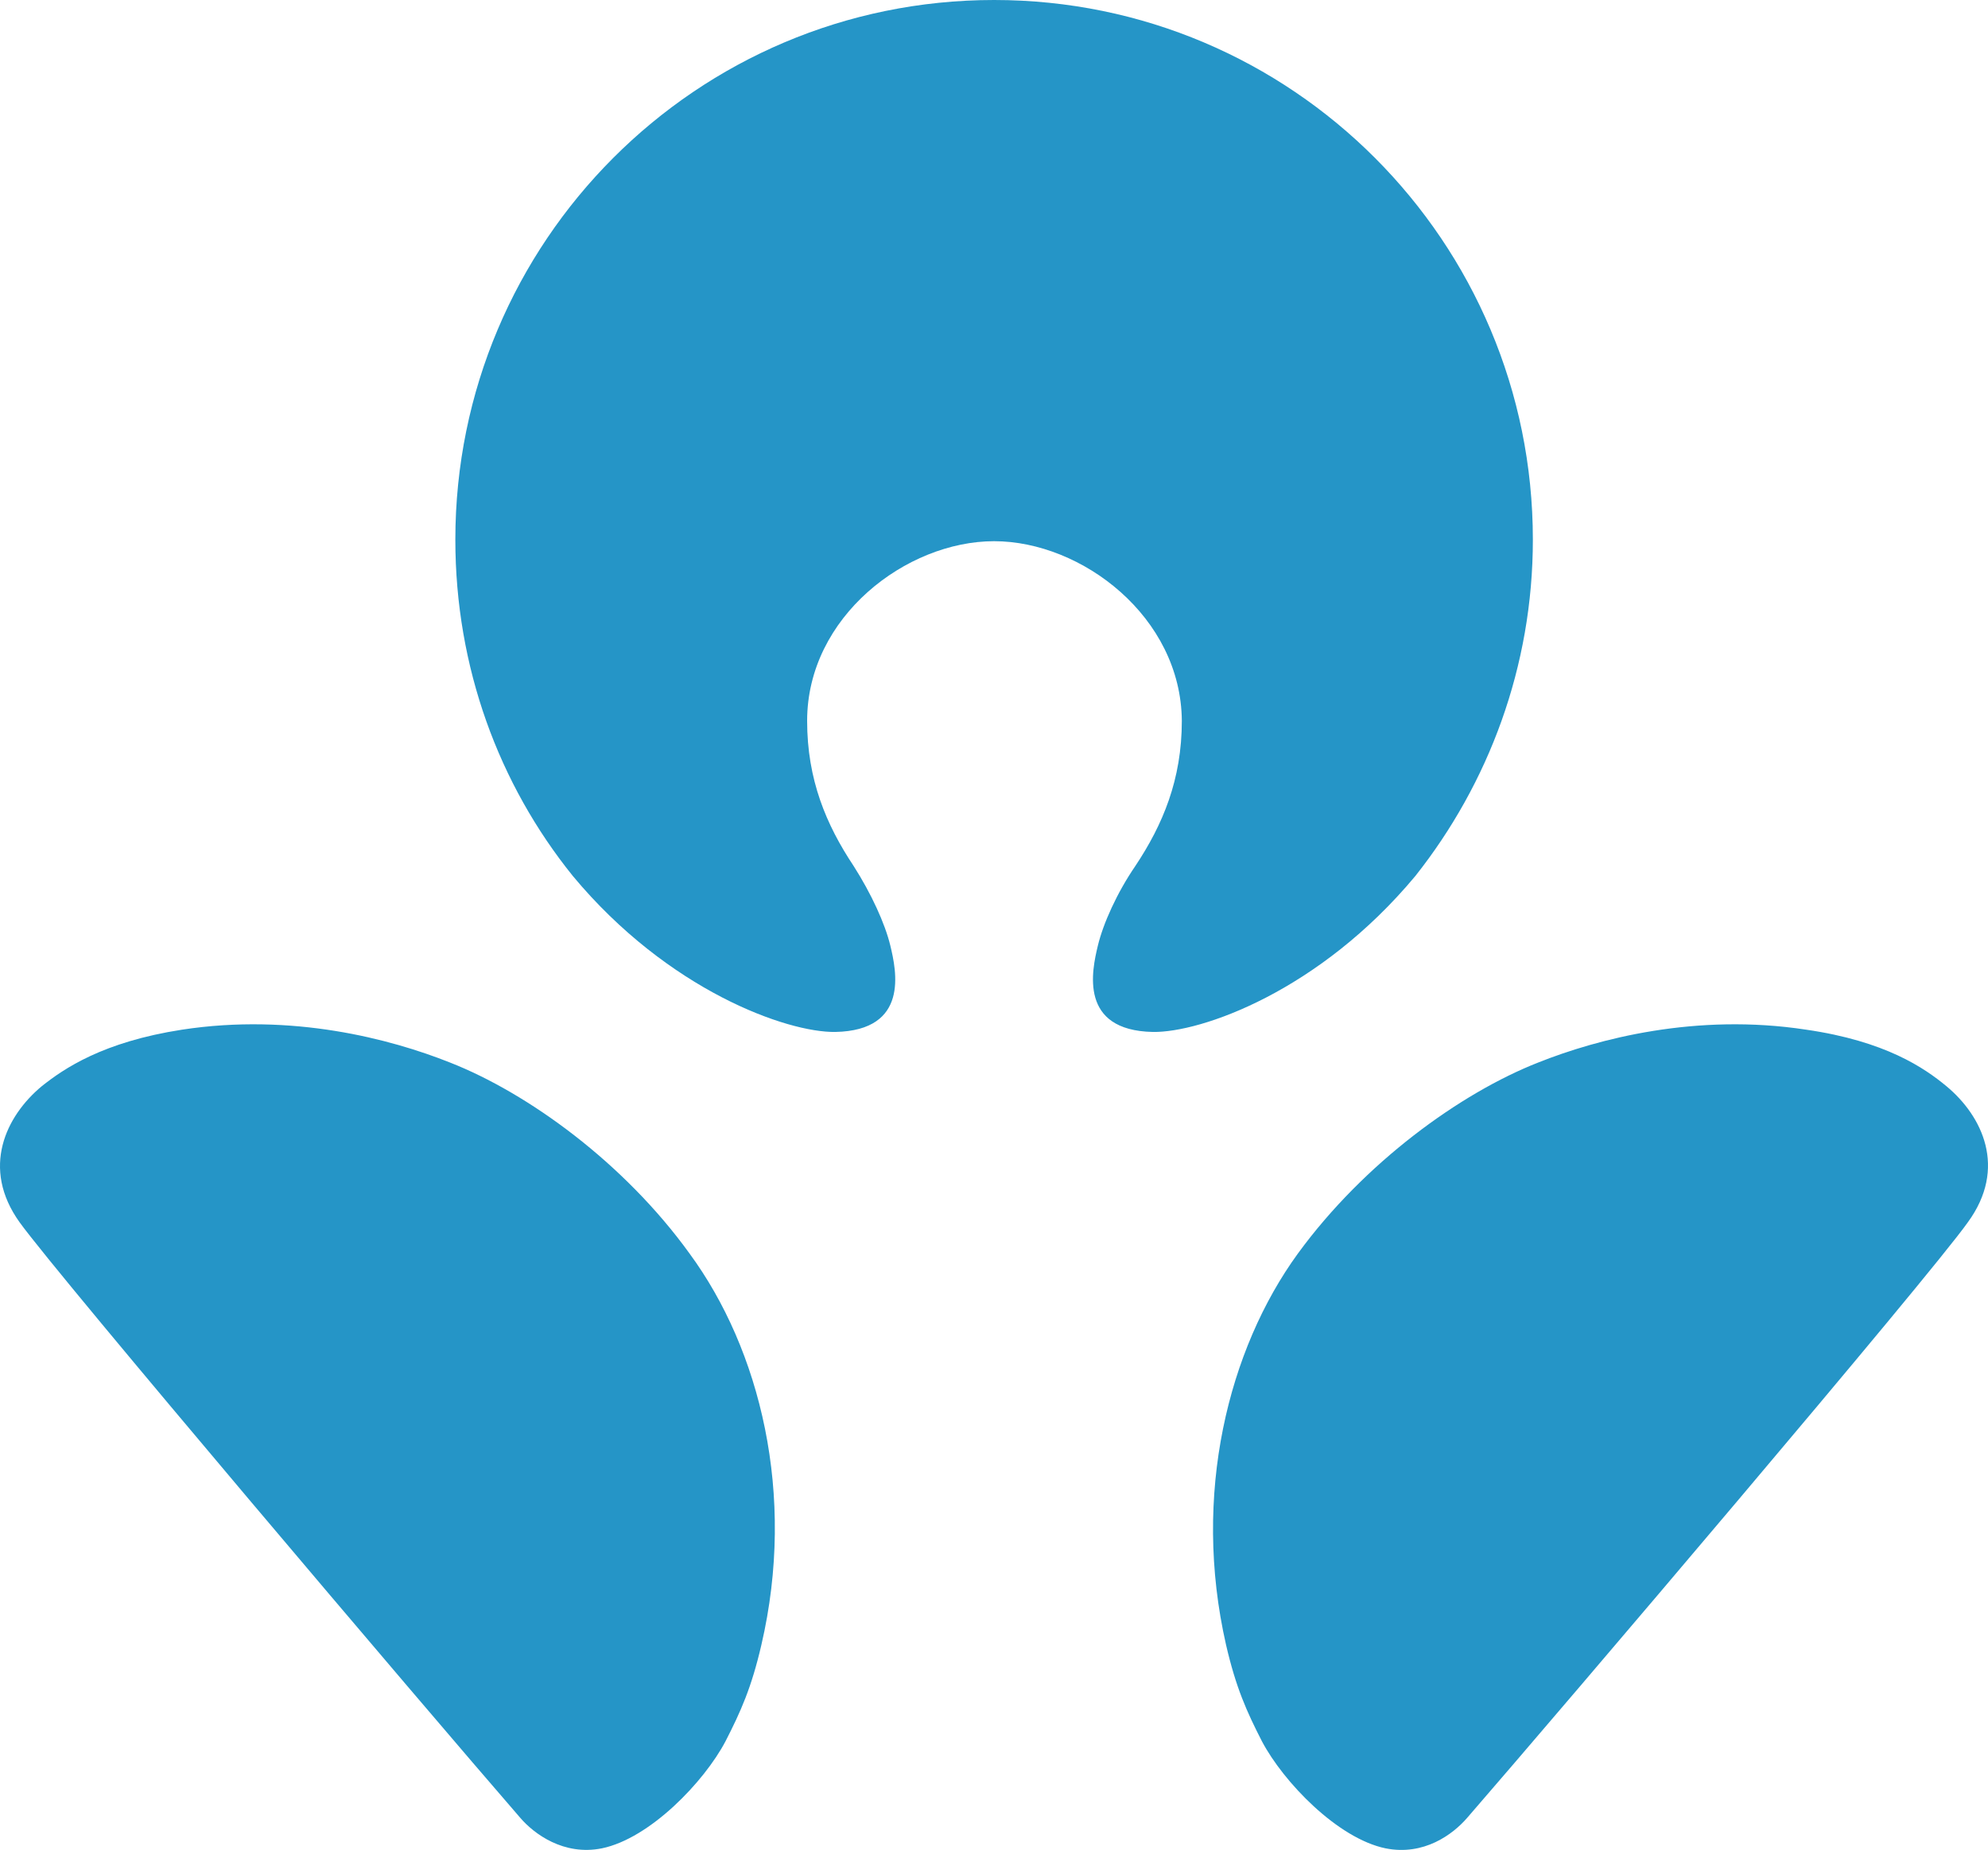 <svg width="260" height="242" viewBox="0 0 260 242" fill="none" xmlns="http://www.w3.org/2000/svg">
<path d="M130.013 70.797C141.491 70.797 154.465 80.697 154.565 94.297C154.565 101.996 152.07 107.896 148.477 113.296C146.082 116.796 144.285 120.796 143.586 123.696C142.788 126.995 141.091 134.795 150.772 134.995C157.06 135.095 172.53 129.695 185.105 114.596C194.686 102.496 200.475 87.197 200.475 70.597C200.475 31.599 168.937 0 130.013 0C91.09 0 59.552 31.599 59.552 70.597C59.552 87.297 65.241 102.596 74.921 114.596C87.397 129.595 102.966 135.095 109.254 134.995C118.935 134.795 117.238 126.995 116.44 123.696C115.741 120.796 113.945 116.896 111.649 113.296C108.056 107.896 105.561 101.996 105.561 94.297C105.561 80.697 118.536 70.797 130.013 70.797ZM254.568 142.095C251.674 139.695 246.584 136.195 236.204 134.695C221.833 132.495 208.958 135.895 201.173 138.995C190.993 142.995 178.418 152.094 169.735 163.994C160.653 176.494 155.862 195.493 160.353 215.192C161.651 220.792 163.048 223.892 165.044 227.792C167.839 233.092 174.925 240.491 181.212 241.791C186.203 242.791 189.995 239.991 191.892 237.791C204.467 223.292 252.273 167.094 257.363 159.894C262.553 152.794 259.259 145.995 254.568 142.095ZM58.853 138.995C51.068 135.895 38.194 132.495 23.822 134.695C13.442 136.295 8.352 139.795 5.458 142.095C0.767 145.995 -2.526 152.794 2.564 159.894C7.754 167.094 55.46 223.292 68.035 237.791C69.832 239.891 73.724 242.791 78.714 241.791C85.002 240.491 92.088 233.092 94.882 227.792C96.878 223.892 98.276 220.792 99.573 215.192C104.164 195.493 99.373 176.494 90.192 163.994C81.608 152.094 69.033 142.995 58.853 138.995Z" fill="url(#paint0_radial_1_354)"/>
<defs>
<radialGradient id="paint0_radial_1_354" cx="0" cy="0" r="1" gradientUnits="userSpaceOnUse" gradientTransform="translate(-195.161 13523.2) rotate(89.947) scale(31866.7 27447.9)">
<stop stop-color="#66C0DE"/>
<stop offset="0.135" stop-color="#4CAFD5"/>
<stop offset="0.693" stop-color="#007DBA"/>
<stop offset="1" stop-color="#004165"/>
</radialGradient>
</defs>
</svg>
